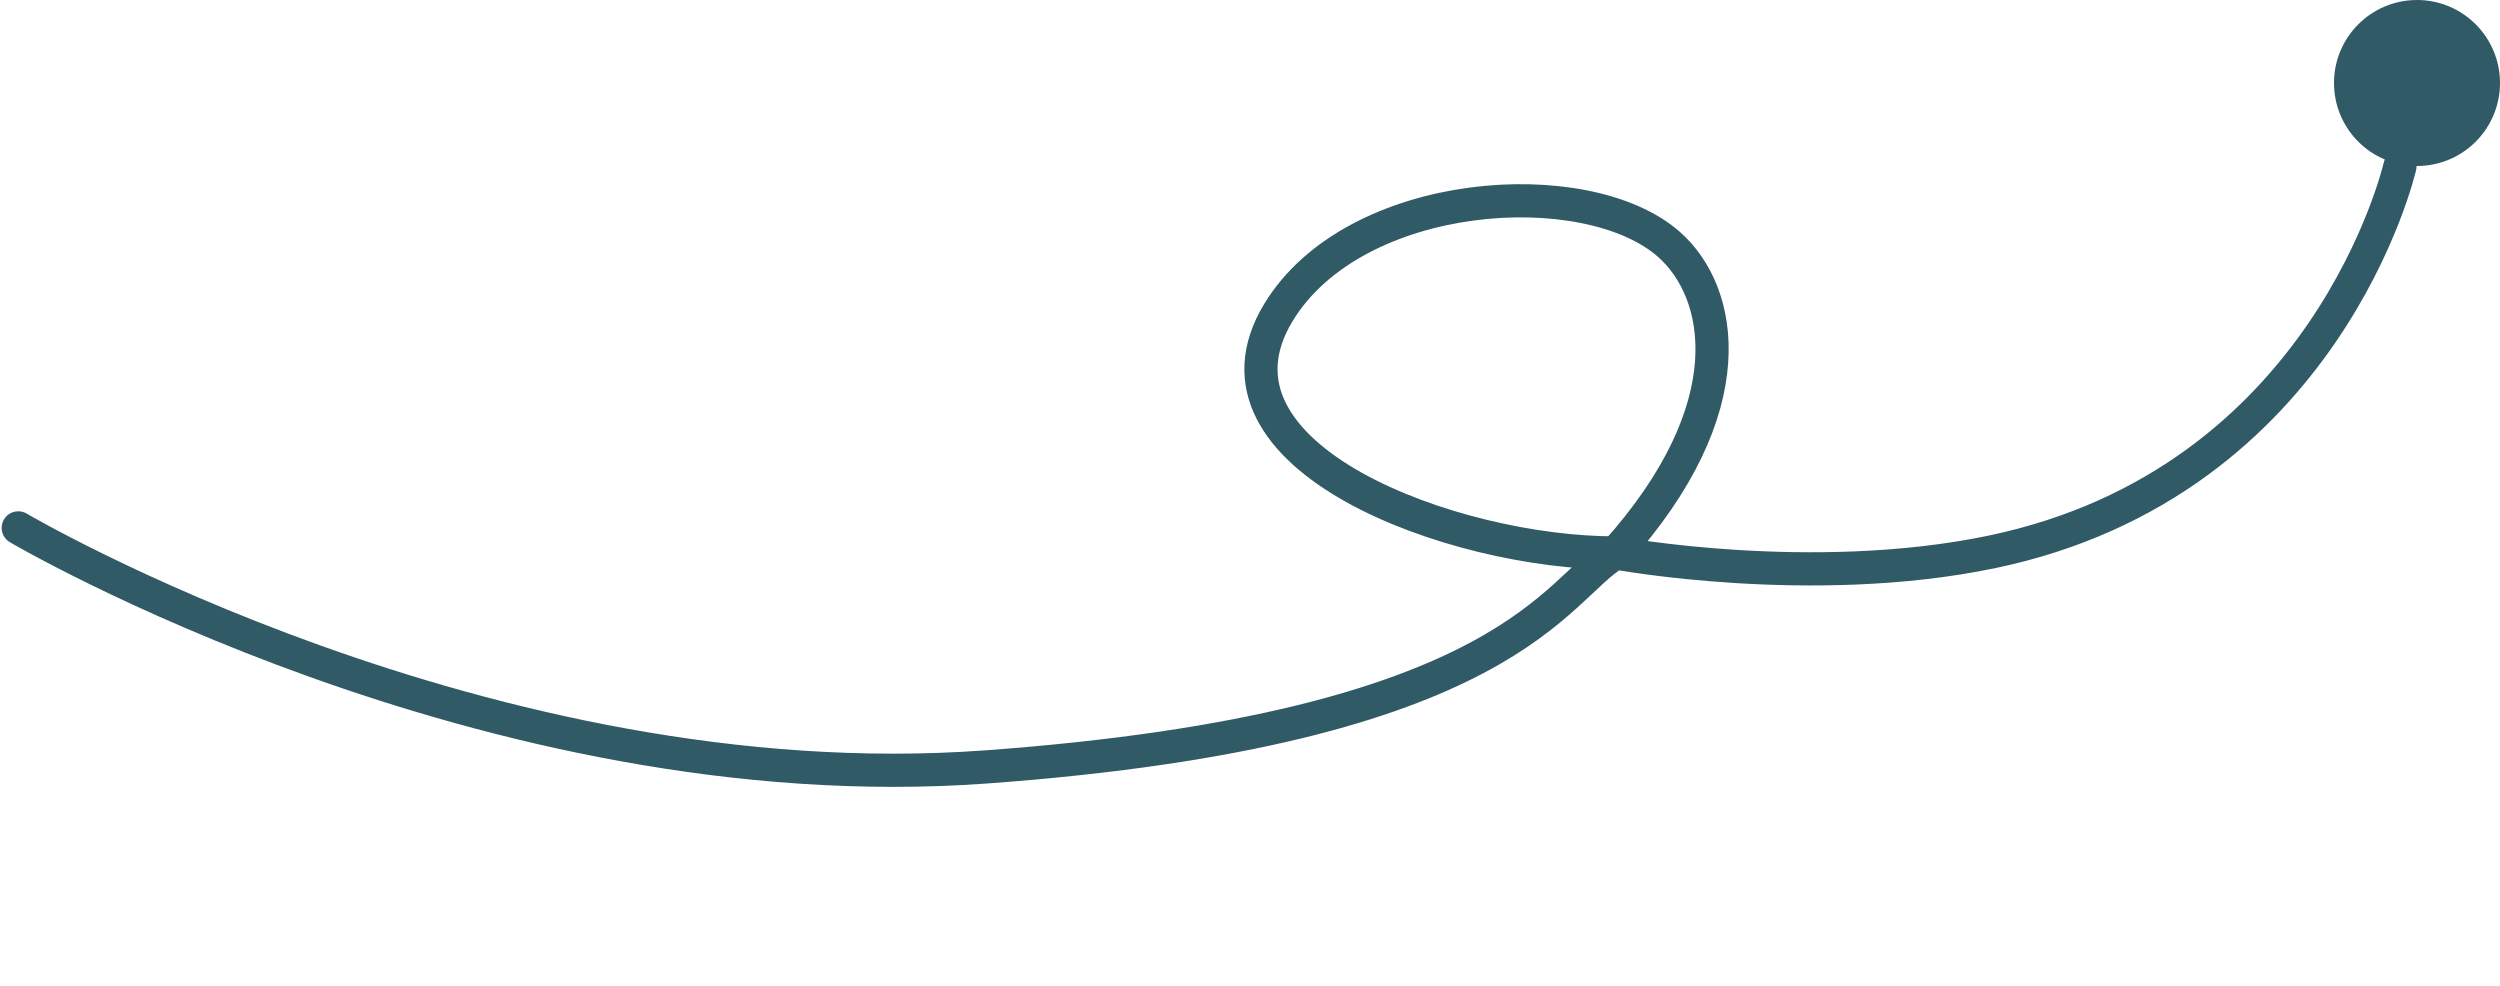 <?xml version="1.0" encoding="UTF-8"?> <svg xmlns="http://www.w3.org/2000/svg" width="753" height="297" viewBox="0 0 753 297" fill="none"><path d="M5.5 159C5.5 159 146.5 242 297 231C455.676 219.402 468.519 176.899 486.655 166.542M486.655 166.542C526.005 122.74 518.938 88.054 502.797 73.703C478.021 51.674 407.992 56.279 385.046 94.147C358.642 137.72 437.987 166.672 486.655 166.542ZM486.655 166.542C486.655 166.542 545.626 177.535 599.883 166.241C701.172 145.156 722.858 50.101 722.858 50.101" stroke="#315A67" stroke-width="10" stroke-linecap="round"></path><circle cx="728" cy="25" r="25" fill="#315A67"></circle></svg> 